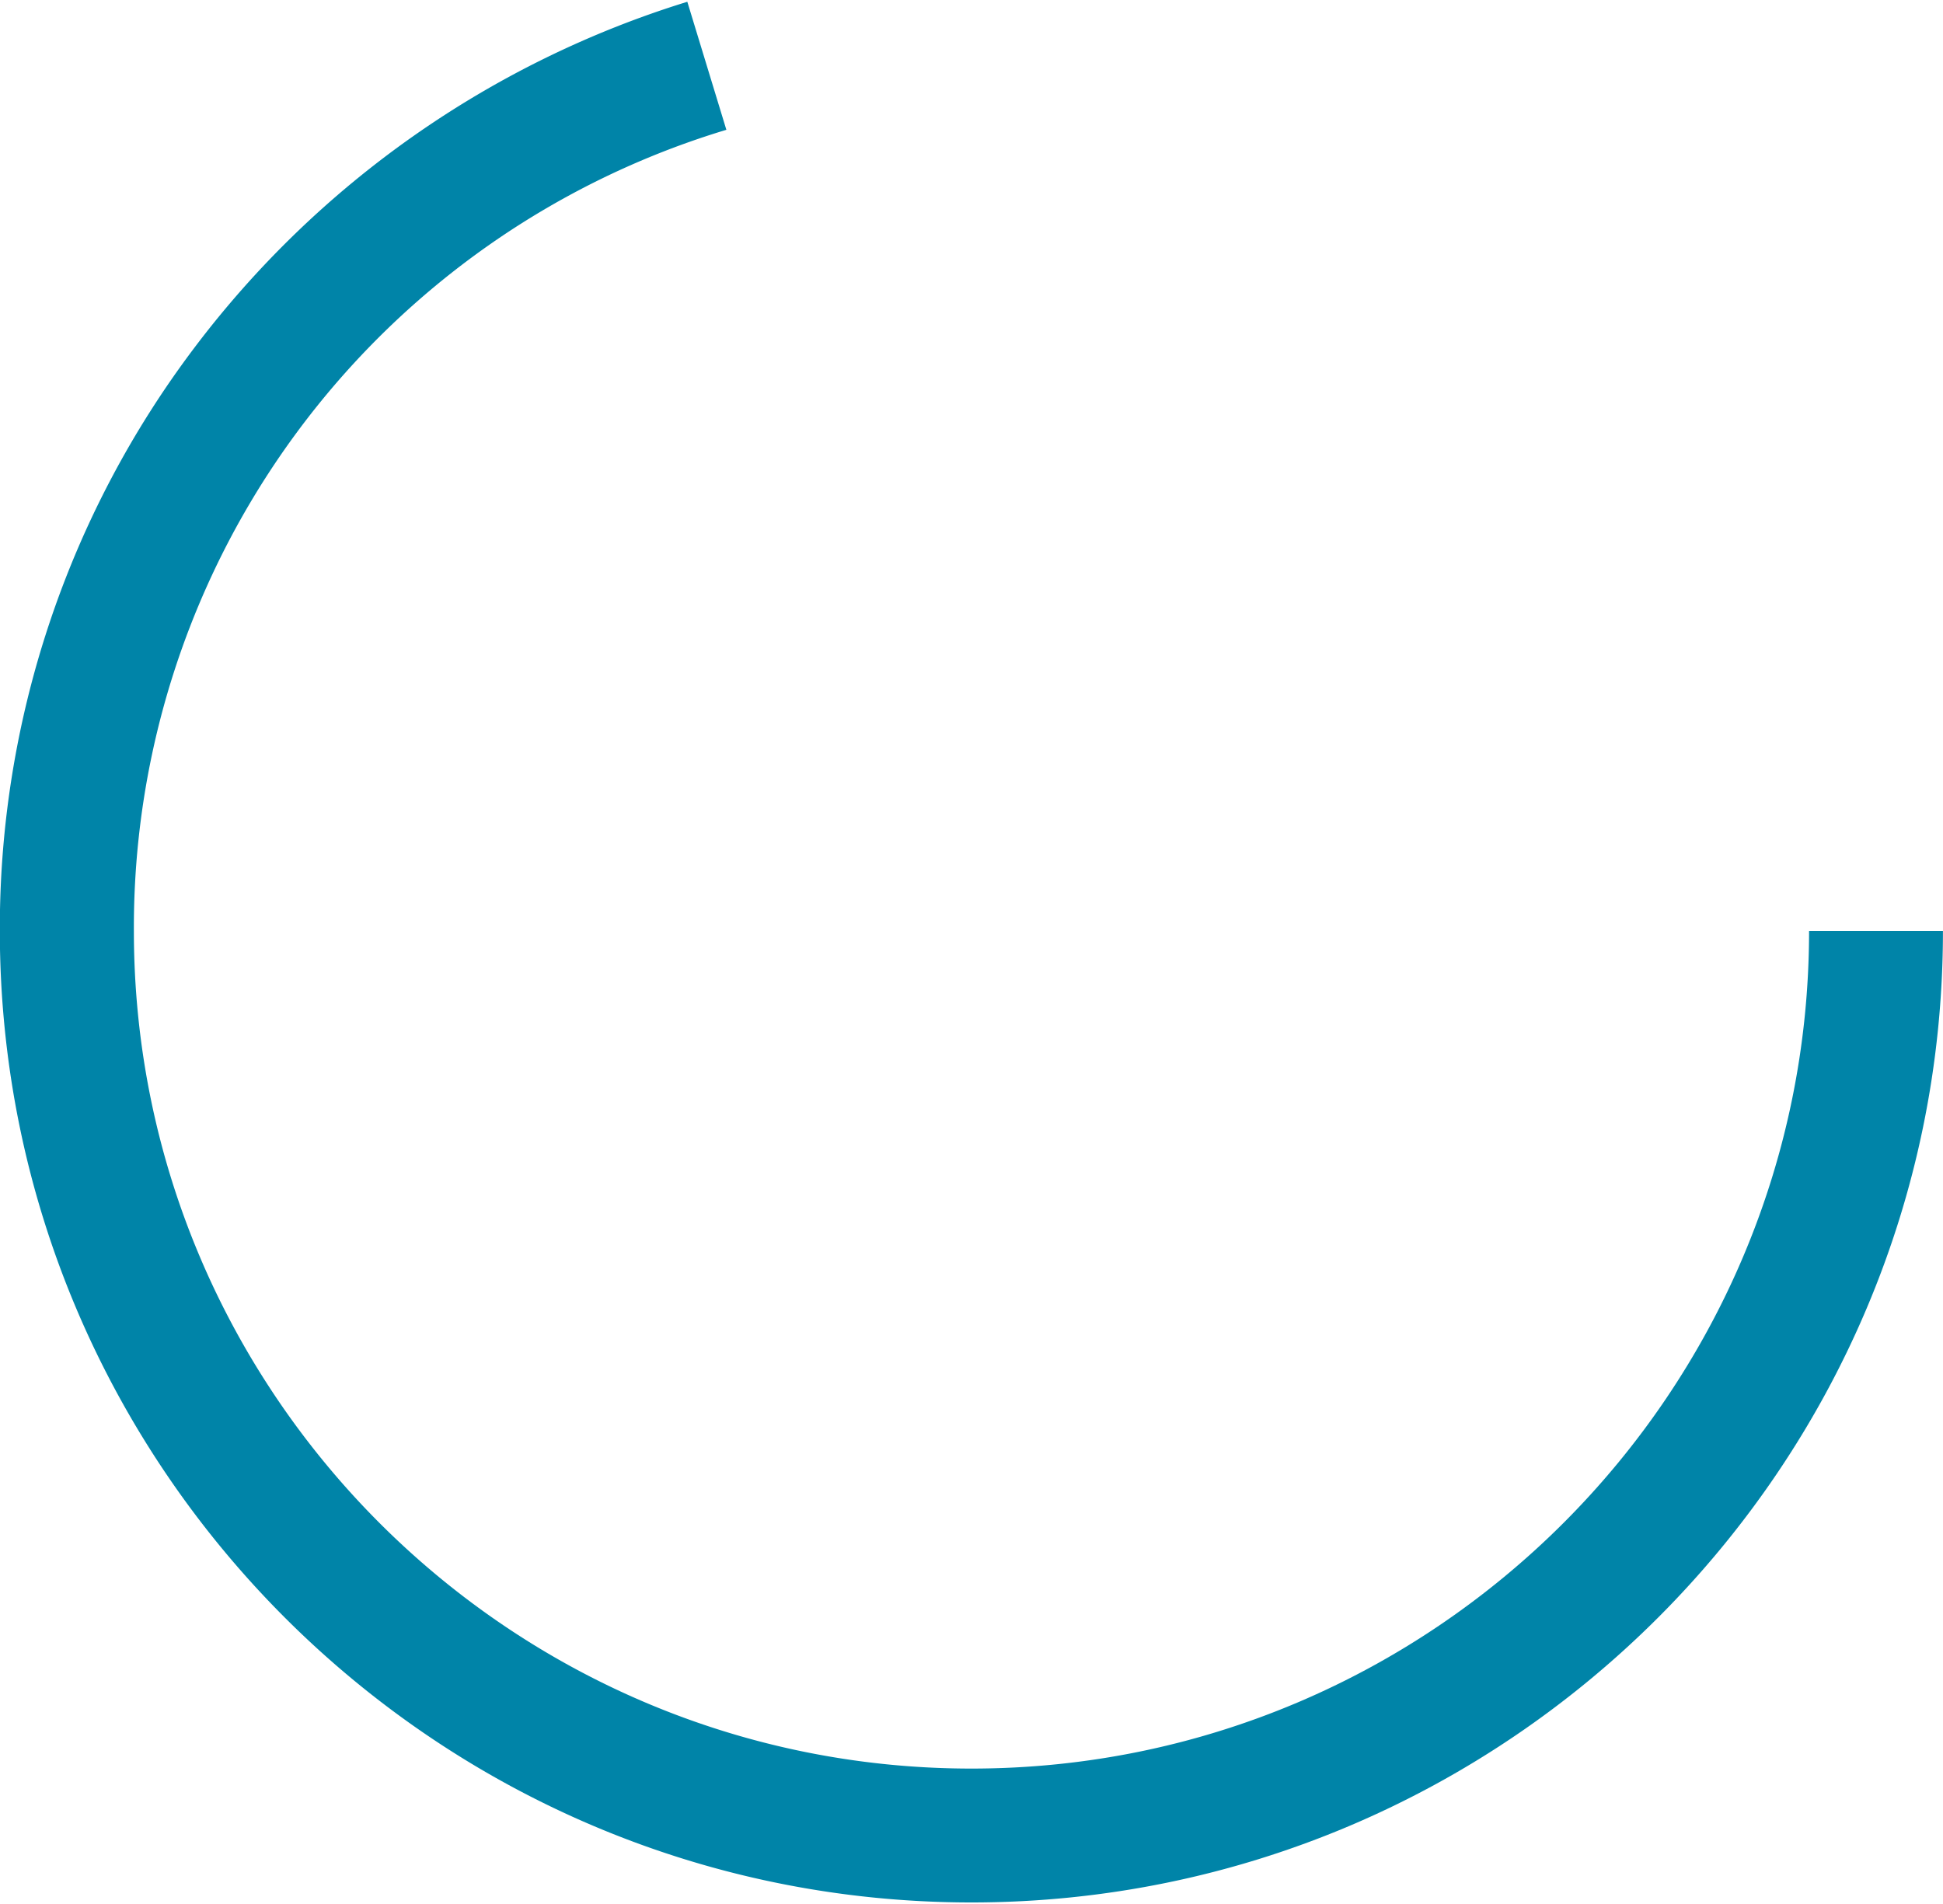 <svg xmlns="http://www.w3.org/2000/svg" id="Isolation_Mode616798cee027c" data-name="Isolation Mode" viewBox="0 0 352.8 345.14" aria-hidden="true" width="352px" height="345px"><defs><linearGradient class="cerosgradient" data-cerosgradient="true" id="CerosGradient_id8afee35dd" gradientUnits="userSpaceOnUse" x1="50%" y1="100%" x2="50%" y2="0%"><stop offset="0%" stop-color="#d1d1d1"/><stop offset="100%" stop-color="#d1d1d1"/></linearGradient><linearGradient/><style>.cls-1-616798cee027c{fill:#0084a8;}</style></defs><path class="cls-1-616798cee027c" d="M531.5,4122.56c97.27,0,176.4-79.13,176.4-176.4H683.59c0,83.86-68.22,152.09-152.09,152.09S379.42,4030,379.42,3946.16A151.25,151.25,0,0,1,487,3800.67l-7.09-23.25a177.81,177.81,0,0,0-89.51,62.83,174.9,174.9,0,0,0-35.32,105.91C355.11,4043.43,434.24,4122.56,531.5,4122.56Z" transform="translate(-355.11 -3777.42)"/></svg>